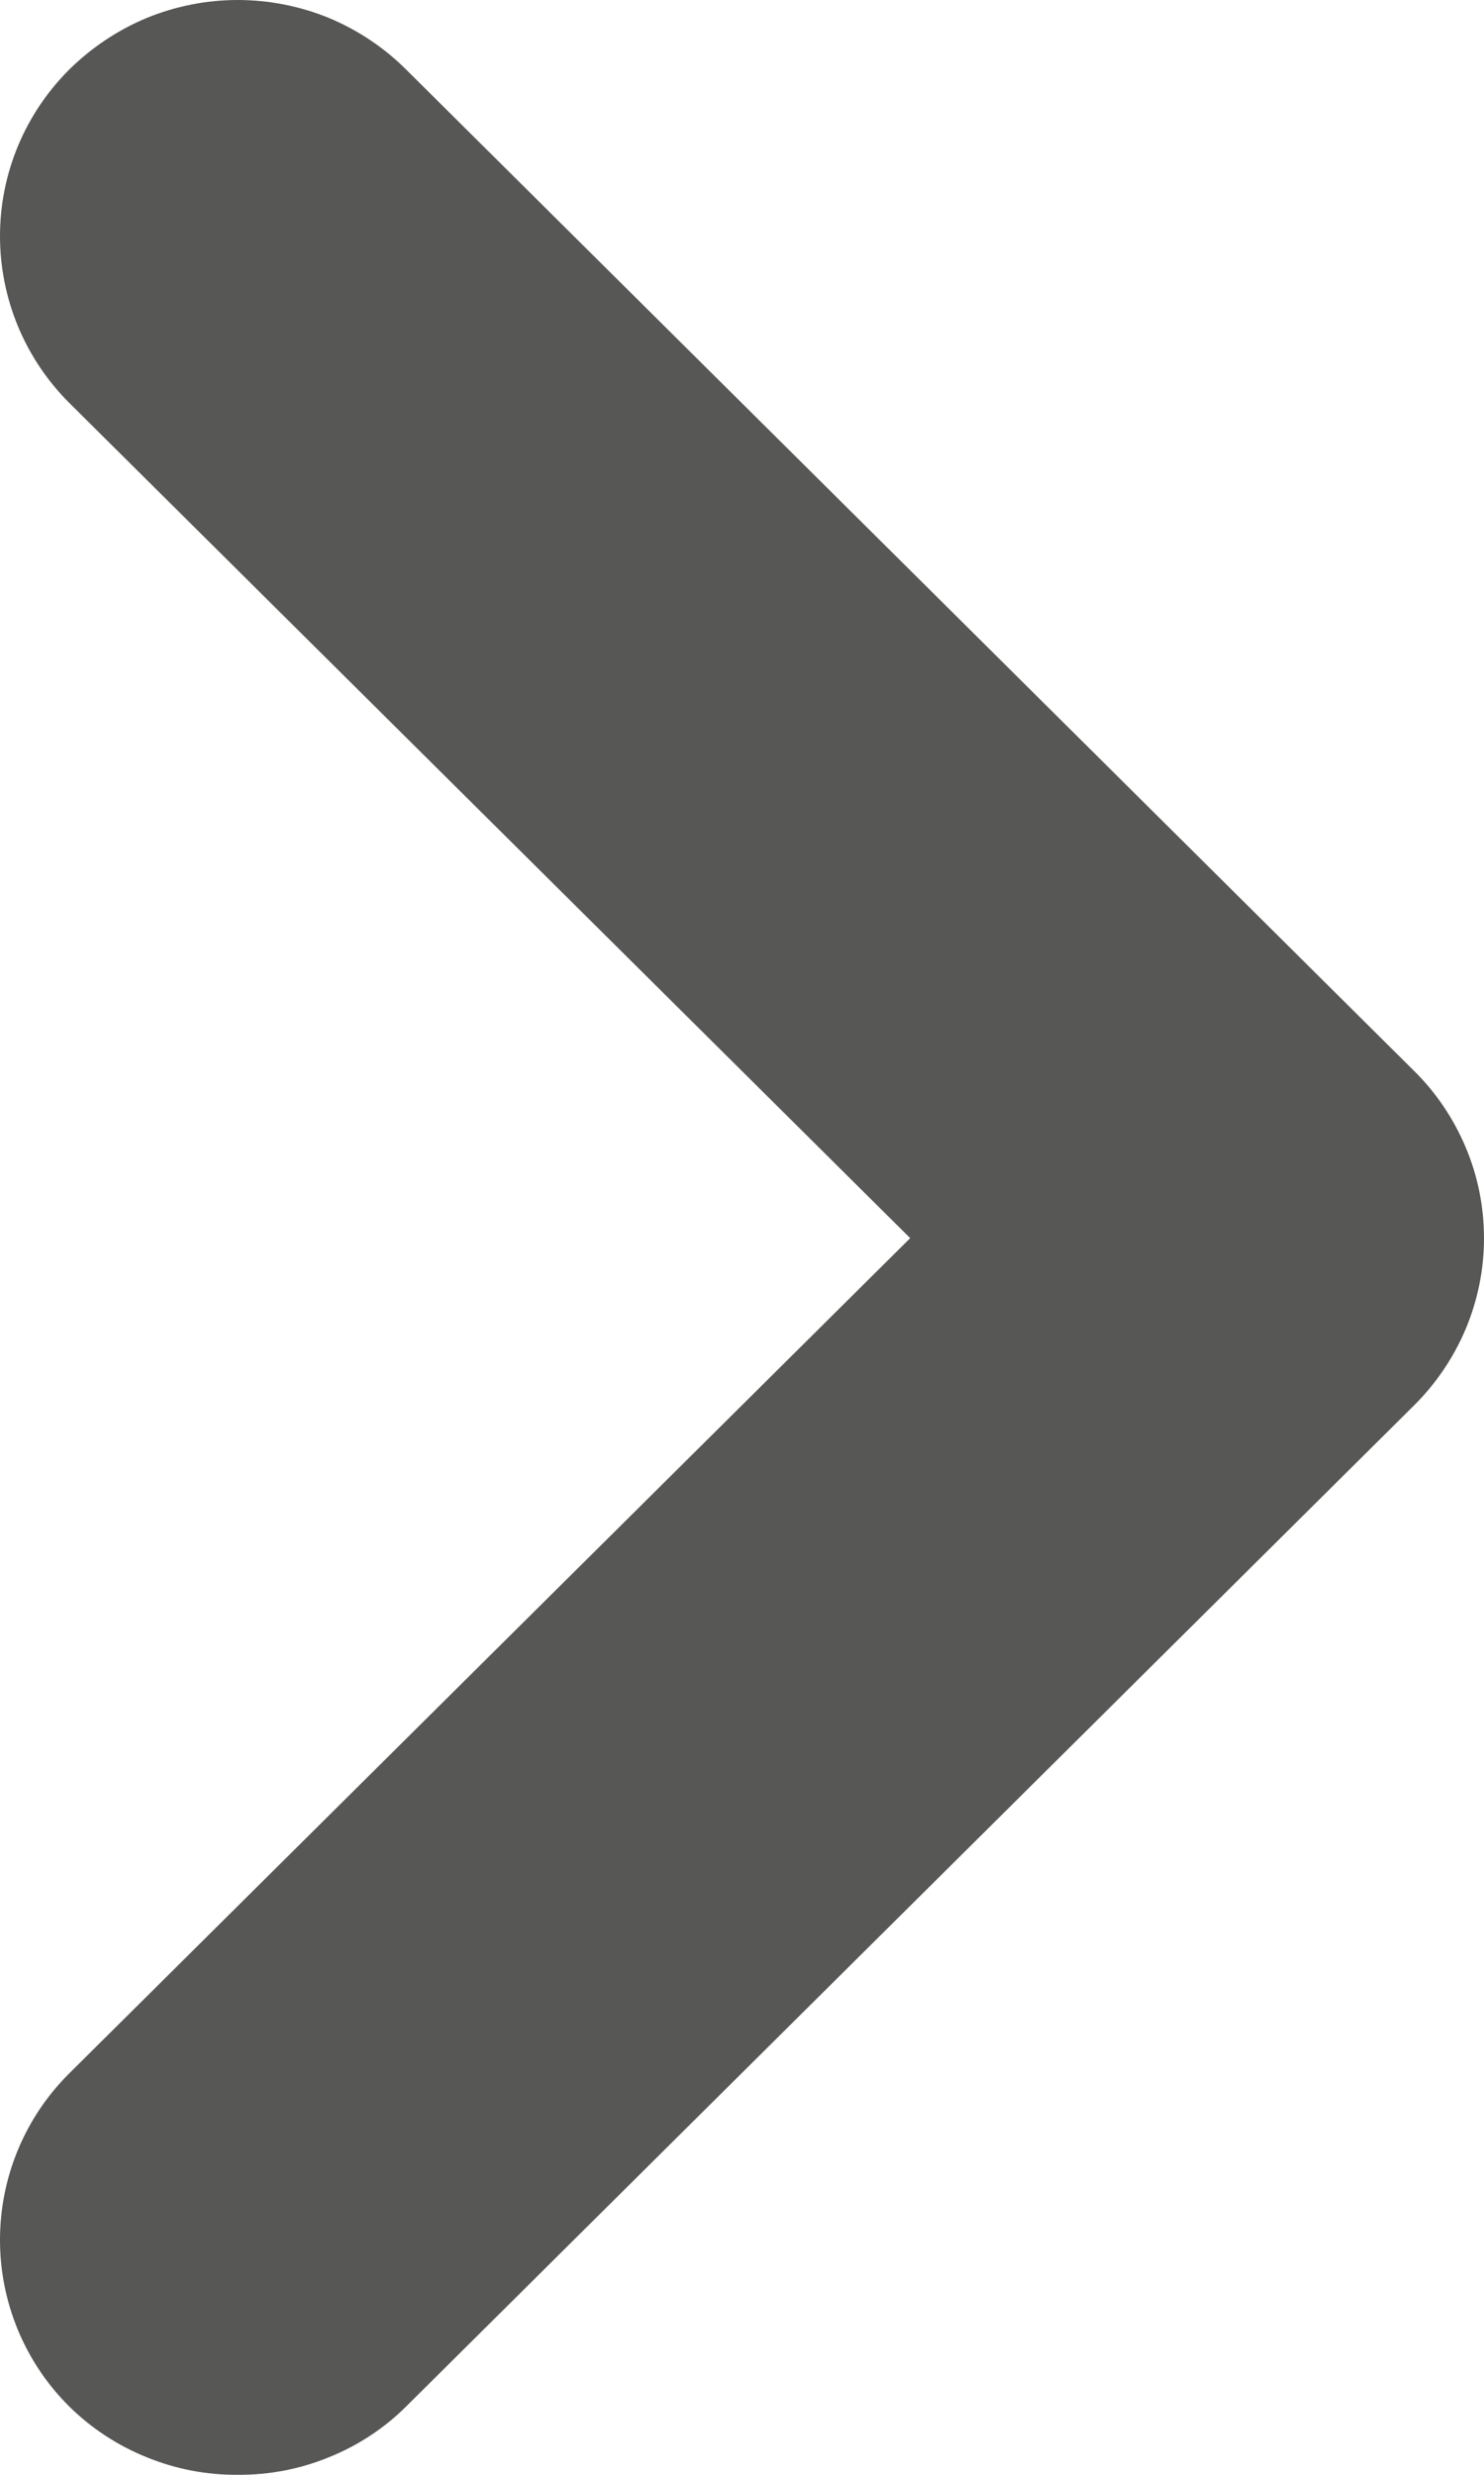 <svg width="6" height="10" viewBox="0 0 6 10" fill="none" xmlns="http://www.w3.org/2000/svg">
<path d="M5.716 4.326L1.643 0.282C1.554 0.193 1.448 0.122 1.331 0.073C1.214 0.025 1.088 0 0.961 0C0.834 0 0.709 0.025 0.592 0.073C0.475 0.122 0.369 0.193 0.279 0.282C0.1 0.461 0 0.702 0 0.954C0 1.206 0.1 1.448 0.279 1.627L3.68 5.003L0.279 8.379C0.1 8.557 0 8.799 0 9.051C0 9.303 0.1 9.545 0.279 9.723C0.369 9.812 0.476 9.882 0.593 9.929C0.71 9.977 0.835 10.001 0.961 10C1.088 10.001 1.213 9.977 1.33 9.929C1.447 9.882 1.554 9.812 1.643 9.723L5.716 5.68C5.806 5.591 5.877 5.486 5.926 5.37C5.975 5.253 6 5.129 6 5.003C6 4.877 5.975 4.752 5.926 4.636C5.877 4.52 5.806 4.414 5.716 4.326Z" fill="#575756"/>
</svg>
